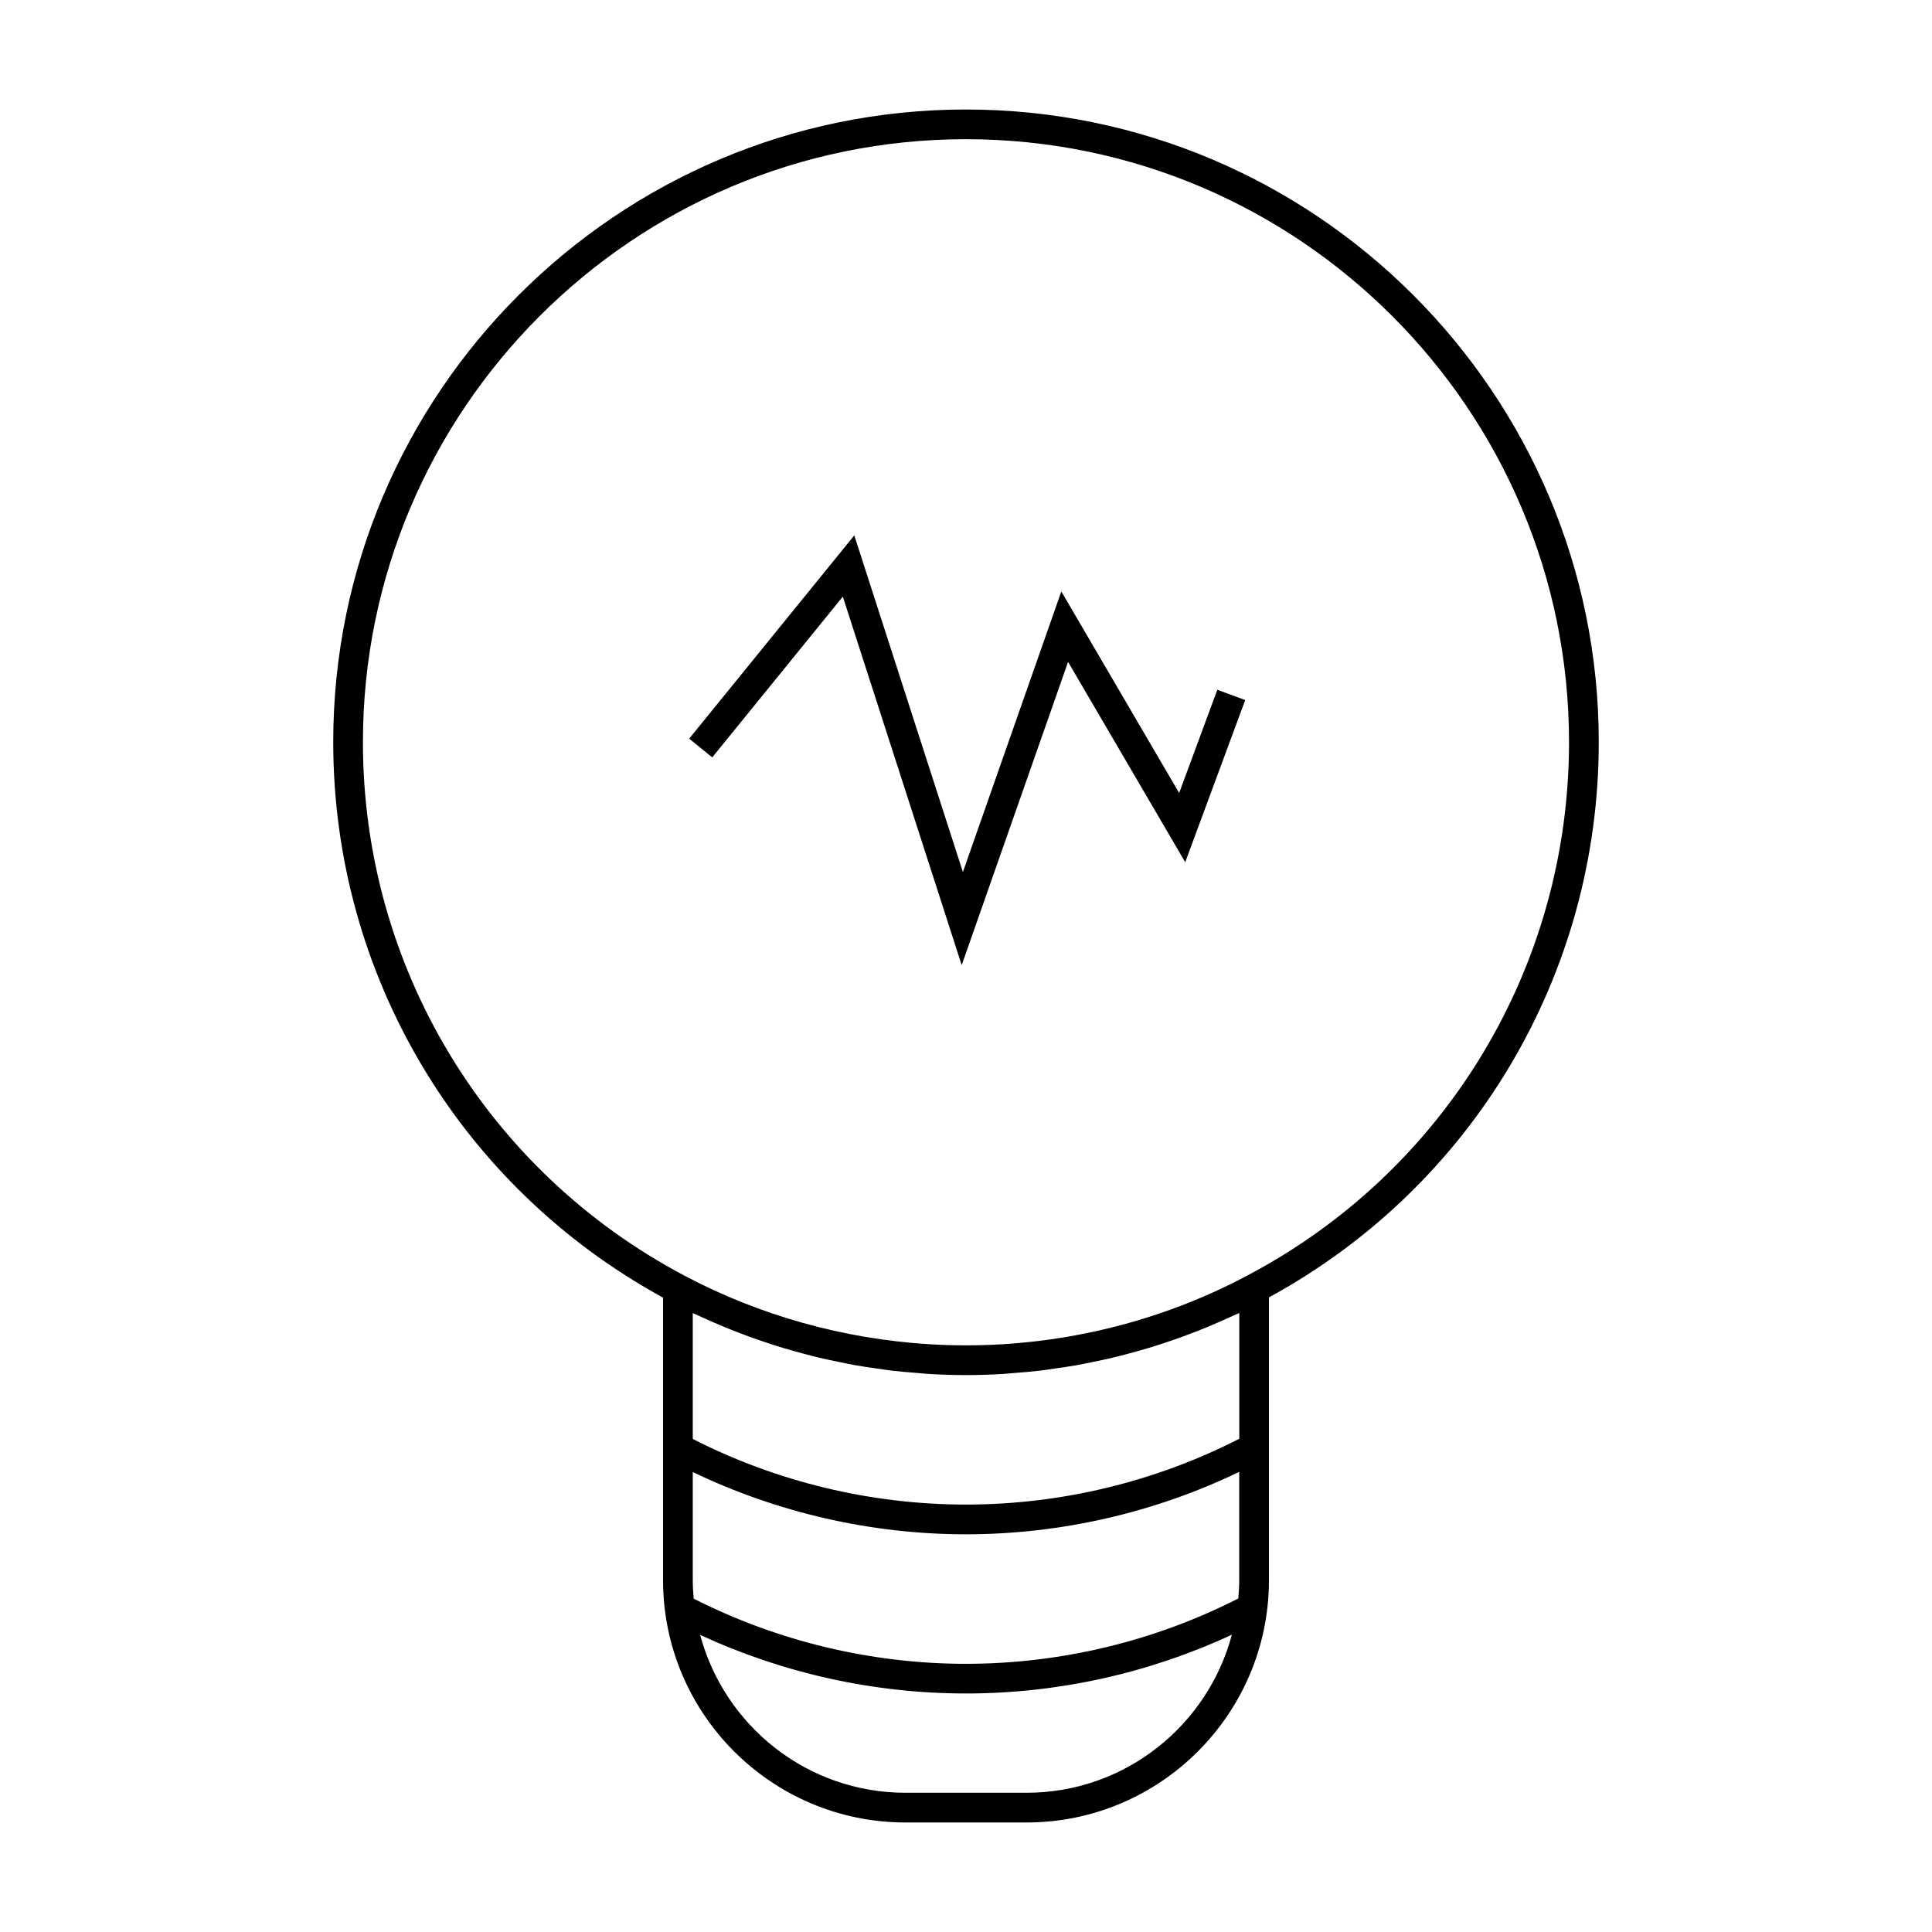 <?xml version="1.0" encoding="UTF-8"?>
<!-- Uploaded to: ICON Repo, www.iconrepo.com, Generator: ICON Repo Mixer Tools -->
<svg fill="#000000" width="800px" height="800px" version="1.1" viewBox="144 144 512 512" xmlns="http://www.w3.org/2000/svg">
 <g>
  <path d="m399.97 173.02c-92.449 0-167.66 75.215-167.66 167.66 0 61.586 33.457 117.73 87.406 147.2v74.879c0 35.41 28.805 64.215 64.219 64.215h32.129c35.414 0 64.219-28.805 64.219-64.215v-74.938c53.953-29.41 87.406-85.527 87.406-147.14 0.008-92.445-75.234-167.66-167.71-167.66zm16.094 446.08h-32.129c-26.047 0-47.961-17.789-54.387-41.836 21.922 10.16 46.078 15.527 70.418 15.527 24.414 0 48.59-5.391 70.492-15.582-6.406 24.074-28.332 41.891-54.395 41.891zm56.344-56.34c0 1.637-0.109 3.25-0.246 4.848-22.152 11.301-47.031 17.32-72.191 17.32-25.082 0-49.945-6-72.133-17.266-0.141-1.617-0.246-3.25-0.246-4.902v-28.652c22.441 10.766 47.305 16.496 72.379 16.496 25.148 0 50.031-5.746 72.438-16.543zm0-37.473c-22.211 11.383-47.191 17.438-72.438 17.438-25.176 0-50.133-6.035-72.379-17.387v-33.352c0.594 0.285 1.203 0.523 1.801 0.805 1.281 0.594 2.57 1.16 3.863 1.723 1.699 0.738 3.41 1.453 5.137 2.137 1.316 0.52 2.641 1.02 3.969 1.508 1.742 0.637 3.496 1.238 5.254 1.816 1.344 0.441 2.688 0.875 4.039 1.281 1.789 0.535 3.594 1.027 5.398 1.512 1.348 0.355 2.699 0.715 4.059 1.039 1.859 0.441 3.723 0.828 5.59 1.203 1.332 0.27 2.66 0.551 4 0.793 1.957 0.348 3.922 0.625 5.887 0.902 1.27 0.18 2.531 0.383 3.805 0.535 2.18 0.258 4.359 0.43 6.551 0.598 1.074 0.082 2.141 0.211 3.219 0.273 3.266 0.195 6.539 0.301 9.812 0.301 3.285 0 6.566-0.109 9.84-0.305 1.086-0.062 2.164-0.188 3.242-0.273 2.184-0.172 4.367-0.34 6.539-0.598 1.289-0.152 2.57-0.363 3.856-0.547 1.957-0.277 3.91-0.551 5.852-0.898 1.355-0.242 2.703-0.531 4.047-0.805 1.852-0.371 3.707-0.762 5.543-1.195 1.379-0.332 2.75-0.699 4.125-1.059 1.785-0.473 3.559-0.961 5.32-1.492 1.379-0.414 2.75-0.855 4.121-1.309 1.738-0.566 3.457-1.164 5.168-1.793 1.355-0.5 2.703-1.008 4.047-1.539 1.699-0.672 3.387-1.387 5.059-2.113 1.312-0.566 2.617-1.145 3.91-1.746 0.586-0.273 1.195-0.516 1.777-0.793v33.34zm2.09-43.223c-22.723 12.082-48.492 18.469-74.527 18.469-3.242 0-6.488-0.102-9.719-0.301-22.633-1.387-44.84-7.574-64.762-18.117l-0.031-0.016c-52.602-27.777-85.281-81.965-85.281-141.42 0-88.109 71.684-159.79 159.79-159.79 88.141 0 159.84 71.684 159.84 159.79 0.004 59.488-32.684 113.66-85.316 141.38z"/>
  <path d="m456.49 354.15-31.23-53.41-26.082 74.352-28.781-89.211-43.758 53.871 6.113 4.961 34.605-42.605 31.504 97.664 28.191-80.363 31.043 53.082 15.902-42.965-7.391-2.734z"/>
 </g>
</svg>